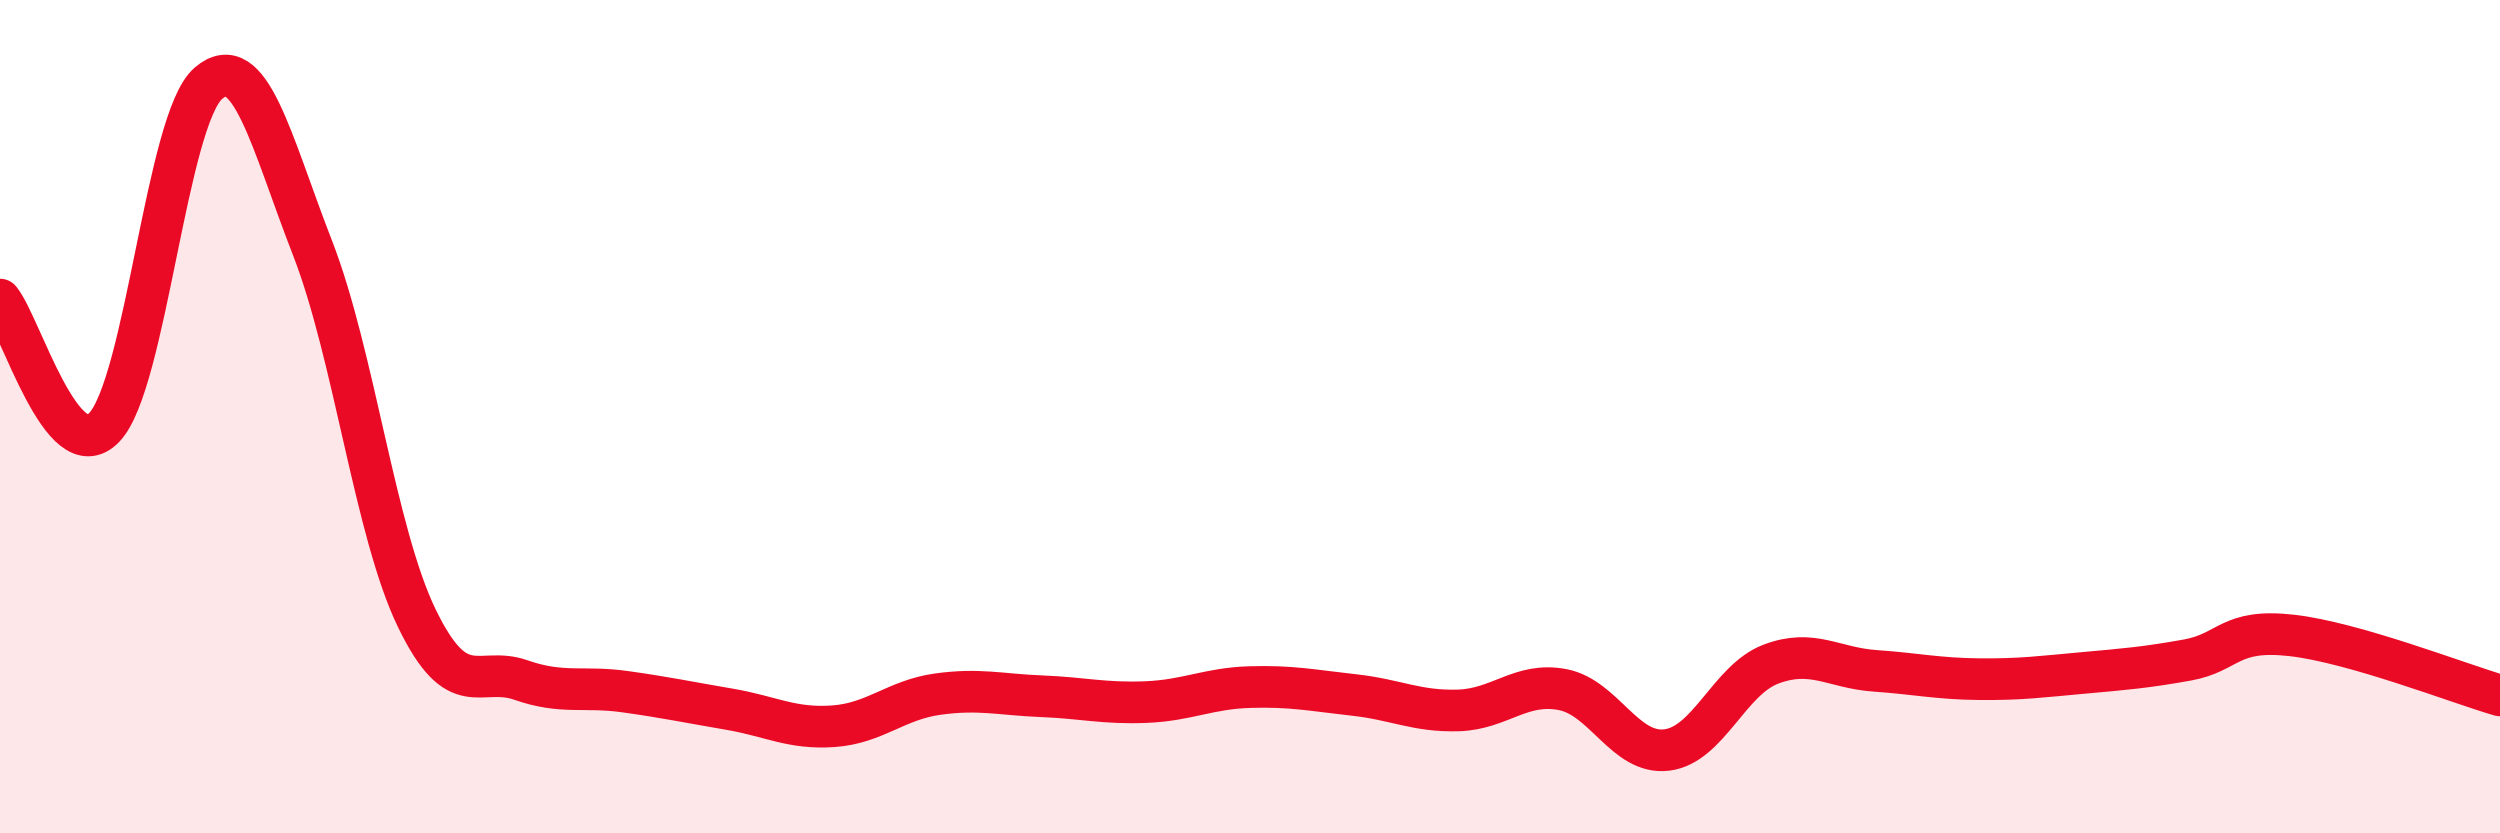 
    <svg width="60" height="20" viewBox="0 0 60 20" xmlns="http://www.w3.org/2000/svg">
      <path
        d="M 0,7.19 C 0.5,7.8 1.5,11.3 2.5,10.26 C 3.5,9.22 4,2.86 5,2 C 6,1.14 6.5,3.38 7.5,5.95 C 8.5,8.52 9,12.76 10,14.83 C 11,16.9 11.5,15.97 12.5,16.32 C 13.5,16.67 14,16.46 15,16.6 C 16,16.74 16.5,16.85 17.5,17.02 C 18.5,17.19 19,17.5 20,17.43 C 21,17.36 21.5,16.8 22.5,16.66 C 23.5,16.52 24,16.67 25,16.71 C 26,16.75 26.5,16.89 27.5,16.85 C 28.5,16.81 29,16.52 30,16.49 C 31,16.46 31.5,16.57 32.5,16.68 C 33.5,16.79 34,17.08 35,17.05 C 36,17.02 36.5,16.36 37.5,16.55 C 38.5,16.74 39,18.12 40,18 C 41,17.88 41.5,16.32 42.5,15.94 C 43.5,15.56 44,16.03 45,16.1 C 46,16.17 46.5,16.29 47.5,16.3 C 48.5,16.31 49,16.24 50,16.15 C 51,16.06 51.5,16.02 52.5,15.84 C 53.5,15.66 53.5,15.08 55,15.25 C 56.5,15.42 59,16.4 60,16.69L60 20L0 20Z"
        fill="#EB0A25"
        opacity="0.1"
        stroke-linecap="round"
        stroke-linejoin="round"
      />
      <path
        d="M 0,7.19 C 0.5,7.8 1.5,11.3 2.5,10.26 C 3.5,9.22 4,2.86 5,2 C 6,1.14 6.5,3.38 7.5,5.95 C 8.5,8.52 9,12.76 10,14.83 C 11,16.9 11.5,15.97 12.5,16.32 C 13.5,16.67 14,16.46 15,16.6 C 16,16.74 16.5,16.85 17.5,17.02 C 18.5,17.19 19,17.5 20,17.43 C 21,17.36 21.5,16.8 22.5,16.66 C 23.5,16.52 24,16.67 25,16.71 C 26,16.75 26.5,16.89 27.5,16.85 C 28.5,16.81 29,16.52 30,16.49 C 31,16.46 31.5,16.57 32.5,16.68 C 33.5,16.79 34,17.08 35,17.05 C 36,17.02 36.5,16.36 37.5,16.55 C 38.5,16.74 39,18.12 40,18 C 41,17.88 41.5,16.32 42.5,15.94 C 43.5,15.56 44,16.03 45,16.1 C 46,16.17 46.5,16.29 47.5,16.3 C 48.5,16.31 49,16.24 50,16.15 C 51,16.06 51.5,16.02 52.5,15.84 C 53.5,15.66 53.5,15.08 55,15.25 C 56.5,15.42 59,16.4 60,16.69"
        stroke="#EB0A25"
        stroke-width="1"
        fill="none"
        stroke-linecap="round"
        stroke-linejoin="round"
      />
    </svg>
  